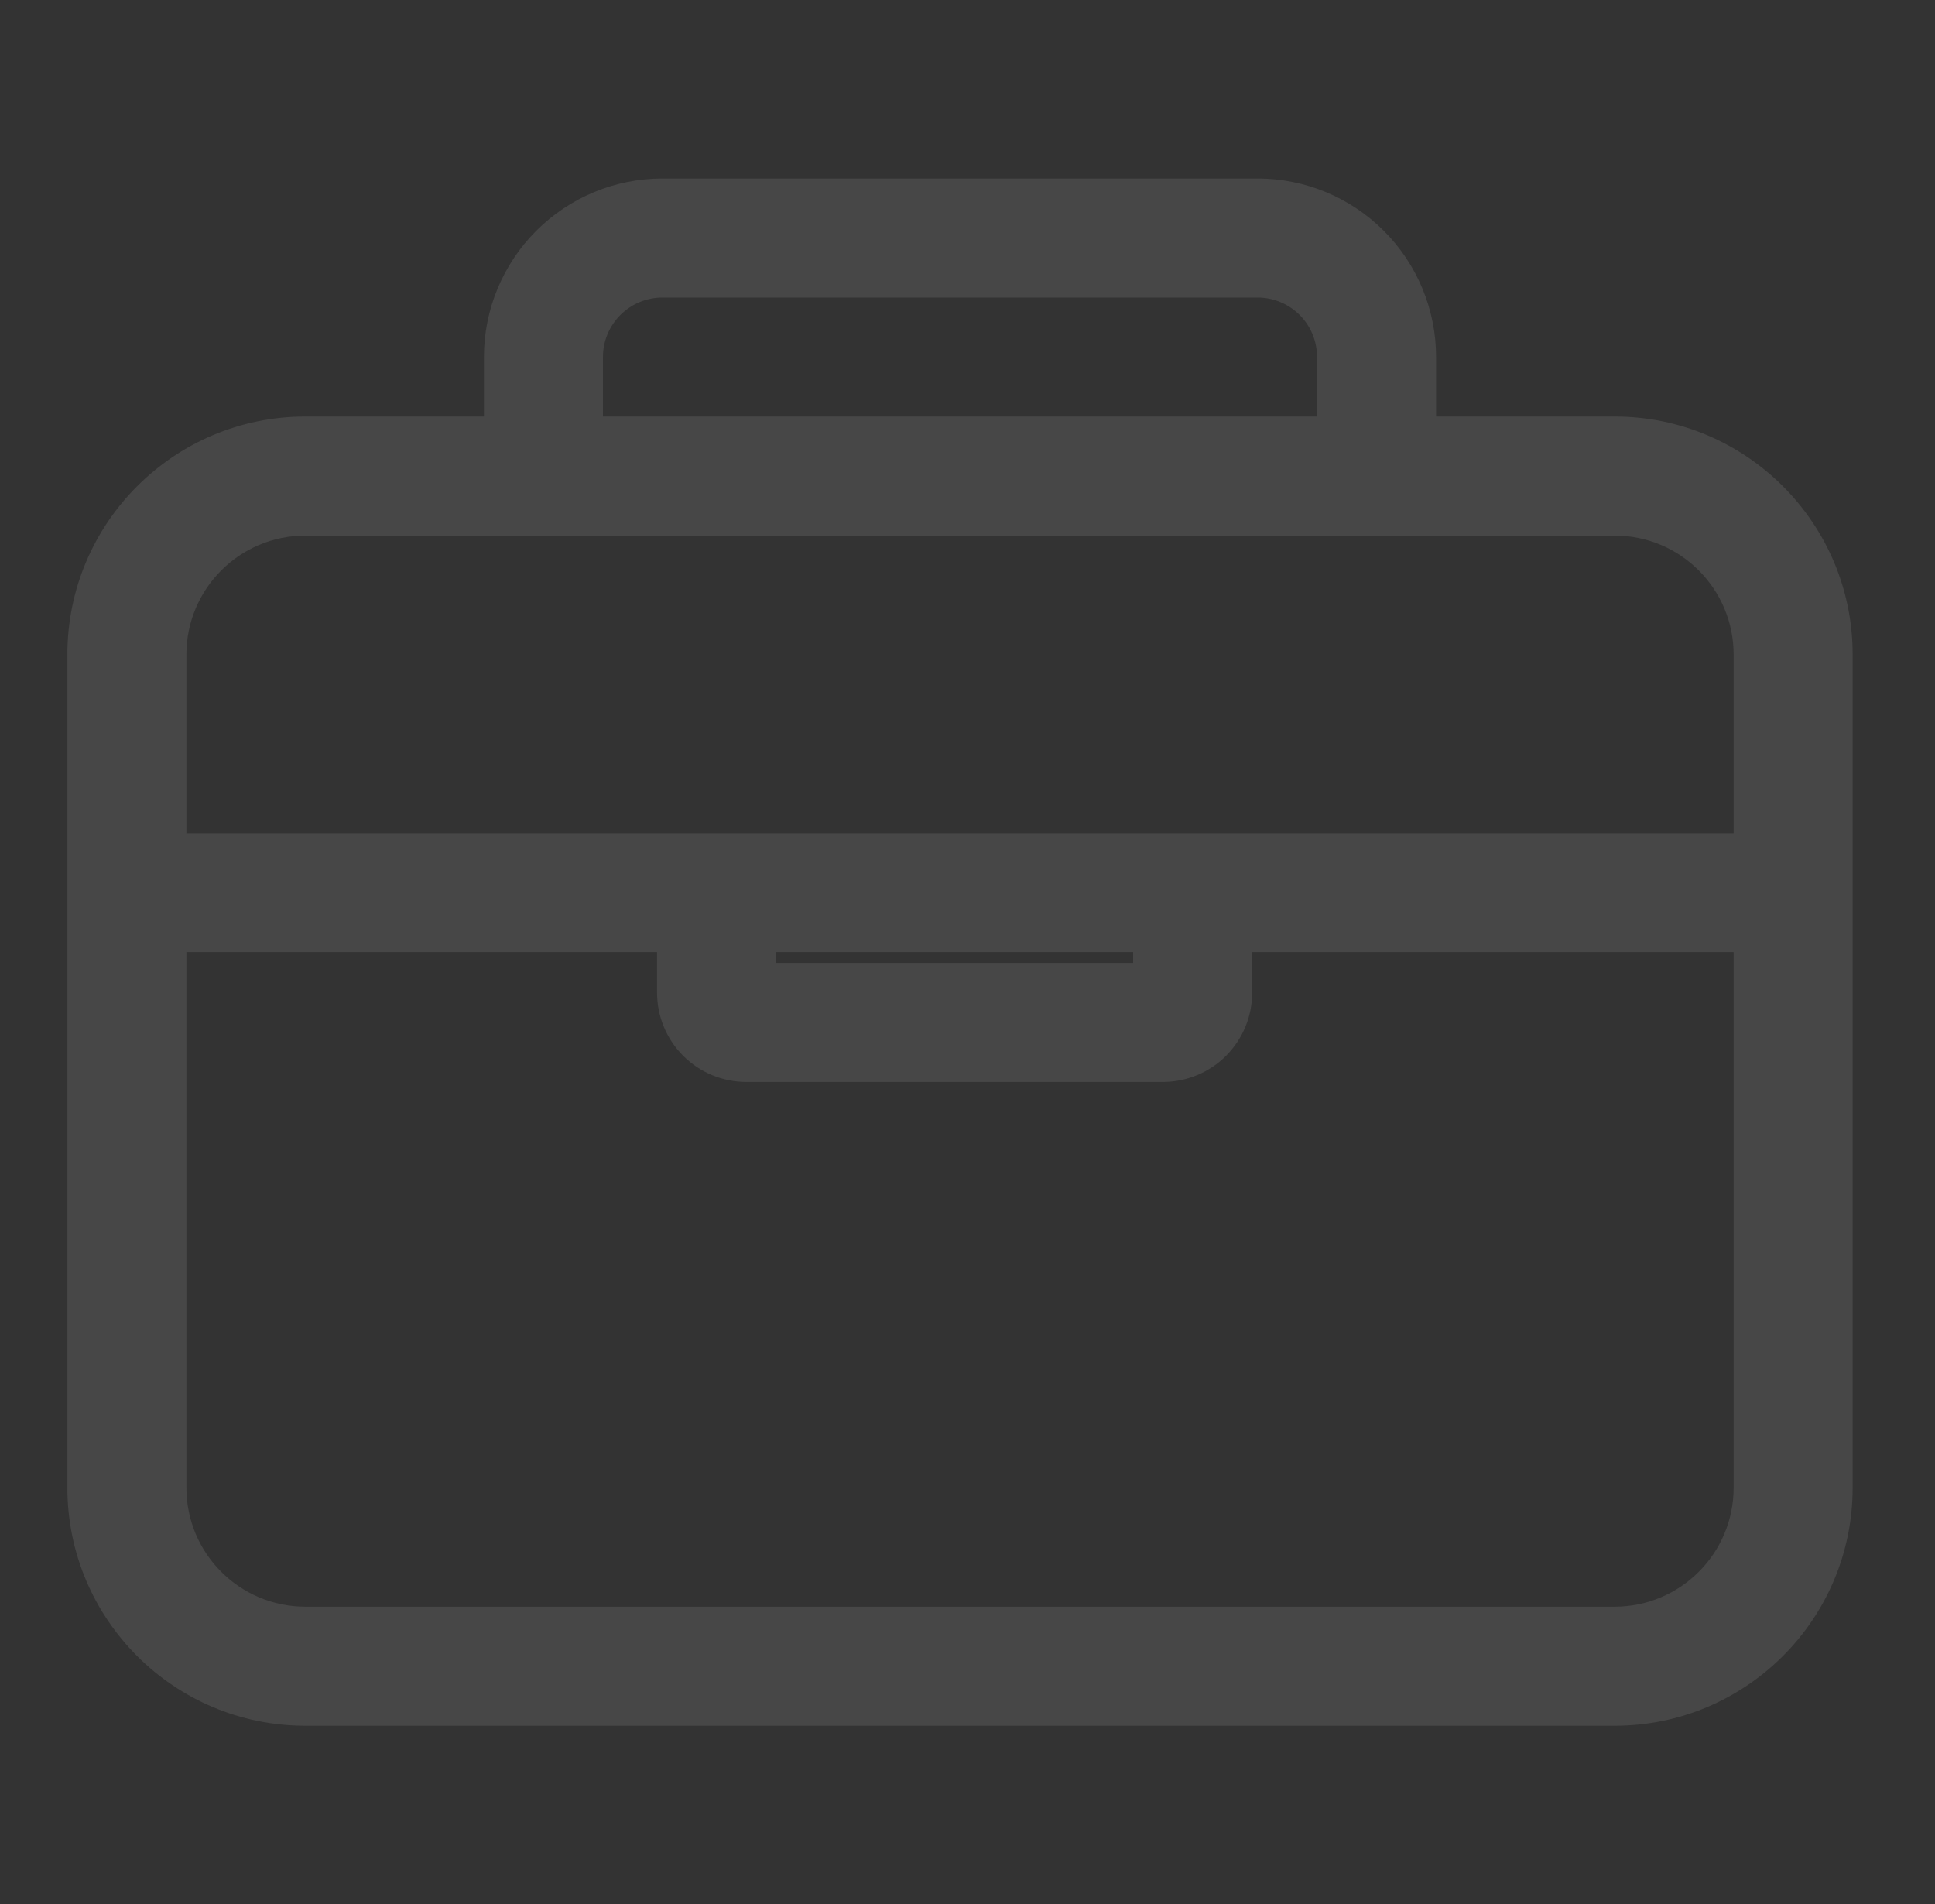 <svg width="63" height="62" viewBox="0 0 63 62" fill="none" xmlns="http://www.w3.org/2000/svg">
<rect x="0" y="0" width="63" height="62" fill="#333333" stroke="none"/>
<g id="icon / ionicons / outline / briefcase-outline">
<path id="Union" fill-rule="evenodd" clip-rule="evenodd" d="M20.199 10.255C20.562 9.892 21.055 9.688 21.569 9.688H40.944C41.458 9.688 41.95 9.892 42.314 10.255C42.677 10.618 42.881 11.111 42.881 11.625V13.562H19.631V11.625C19.631 11.111 19.835 10.618 20.199 10.255ZM15.756 13.562V11.625C15.756 10.083 16.369 8.605 17.459 7.515C18.549 6.425 20.027 5.812 21.569 5.812H40.944C42.485 5.812 43.964 6.425 45.054 7.515C46.144 8.605 46.756 10.083 46.756 11.625V13.562H52.569C56.849 13.562 60.319 17.032 60.319 21.312V29.062V48.438C60.319 52.718 56.849 56.188 52.569 56.188H9.944C5.664 56.188 2.194 52.718 2.194 48.438V29.062V21.312C2.194 17.032 5.664 13.562 9.944 13.562H15.756ZM56.444 21.312V27.125H6.069V21.312C6.069 19.172 7.804 17.438 9.944 17.438H17.694H44.819H52.569C54.709 17.438 56.444 19.172 56.444 21.312ZM21.393 31H6.069V48.438C6.069 50.578 7.804 52.312 9.944 52.312H52.569C54.709 52.312 56.444 50.578 56.444 48.438V31H40.768V32.321C40.768 33.092 40.462 33.831 39.917 34.376C39.372 34.921 38.632 35.227 37.862 35.227H24.299C23.528 35.227 22.789 34.921 22.244 34.376C21.699 33.831 21.393 33.092 21.393 32.321V31ZM25.268 31V31.352H36.893V31H25.268Z" fill="white" fill-opacity="0.1"/>
</g>
</svg>
